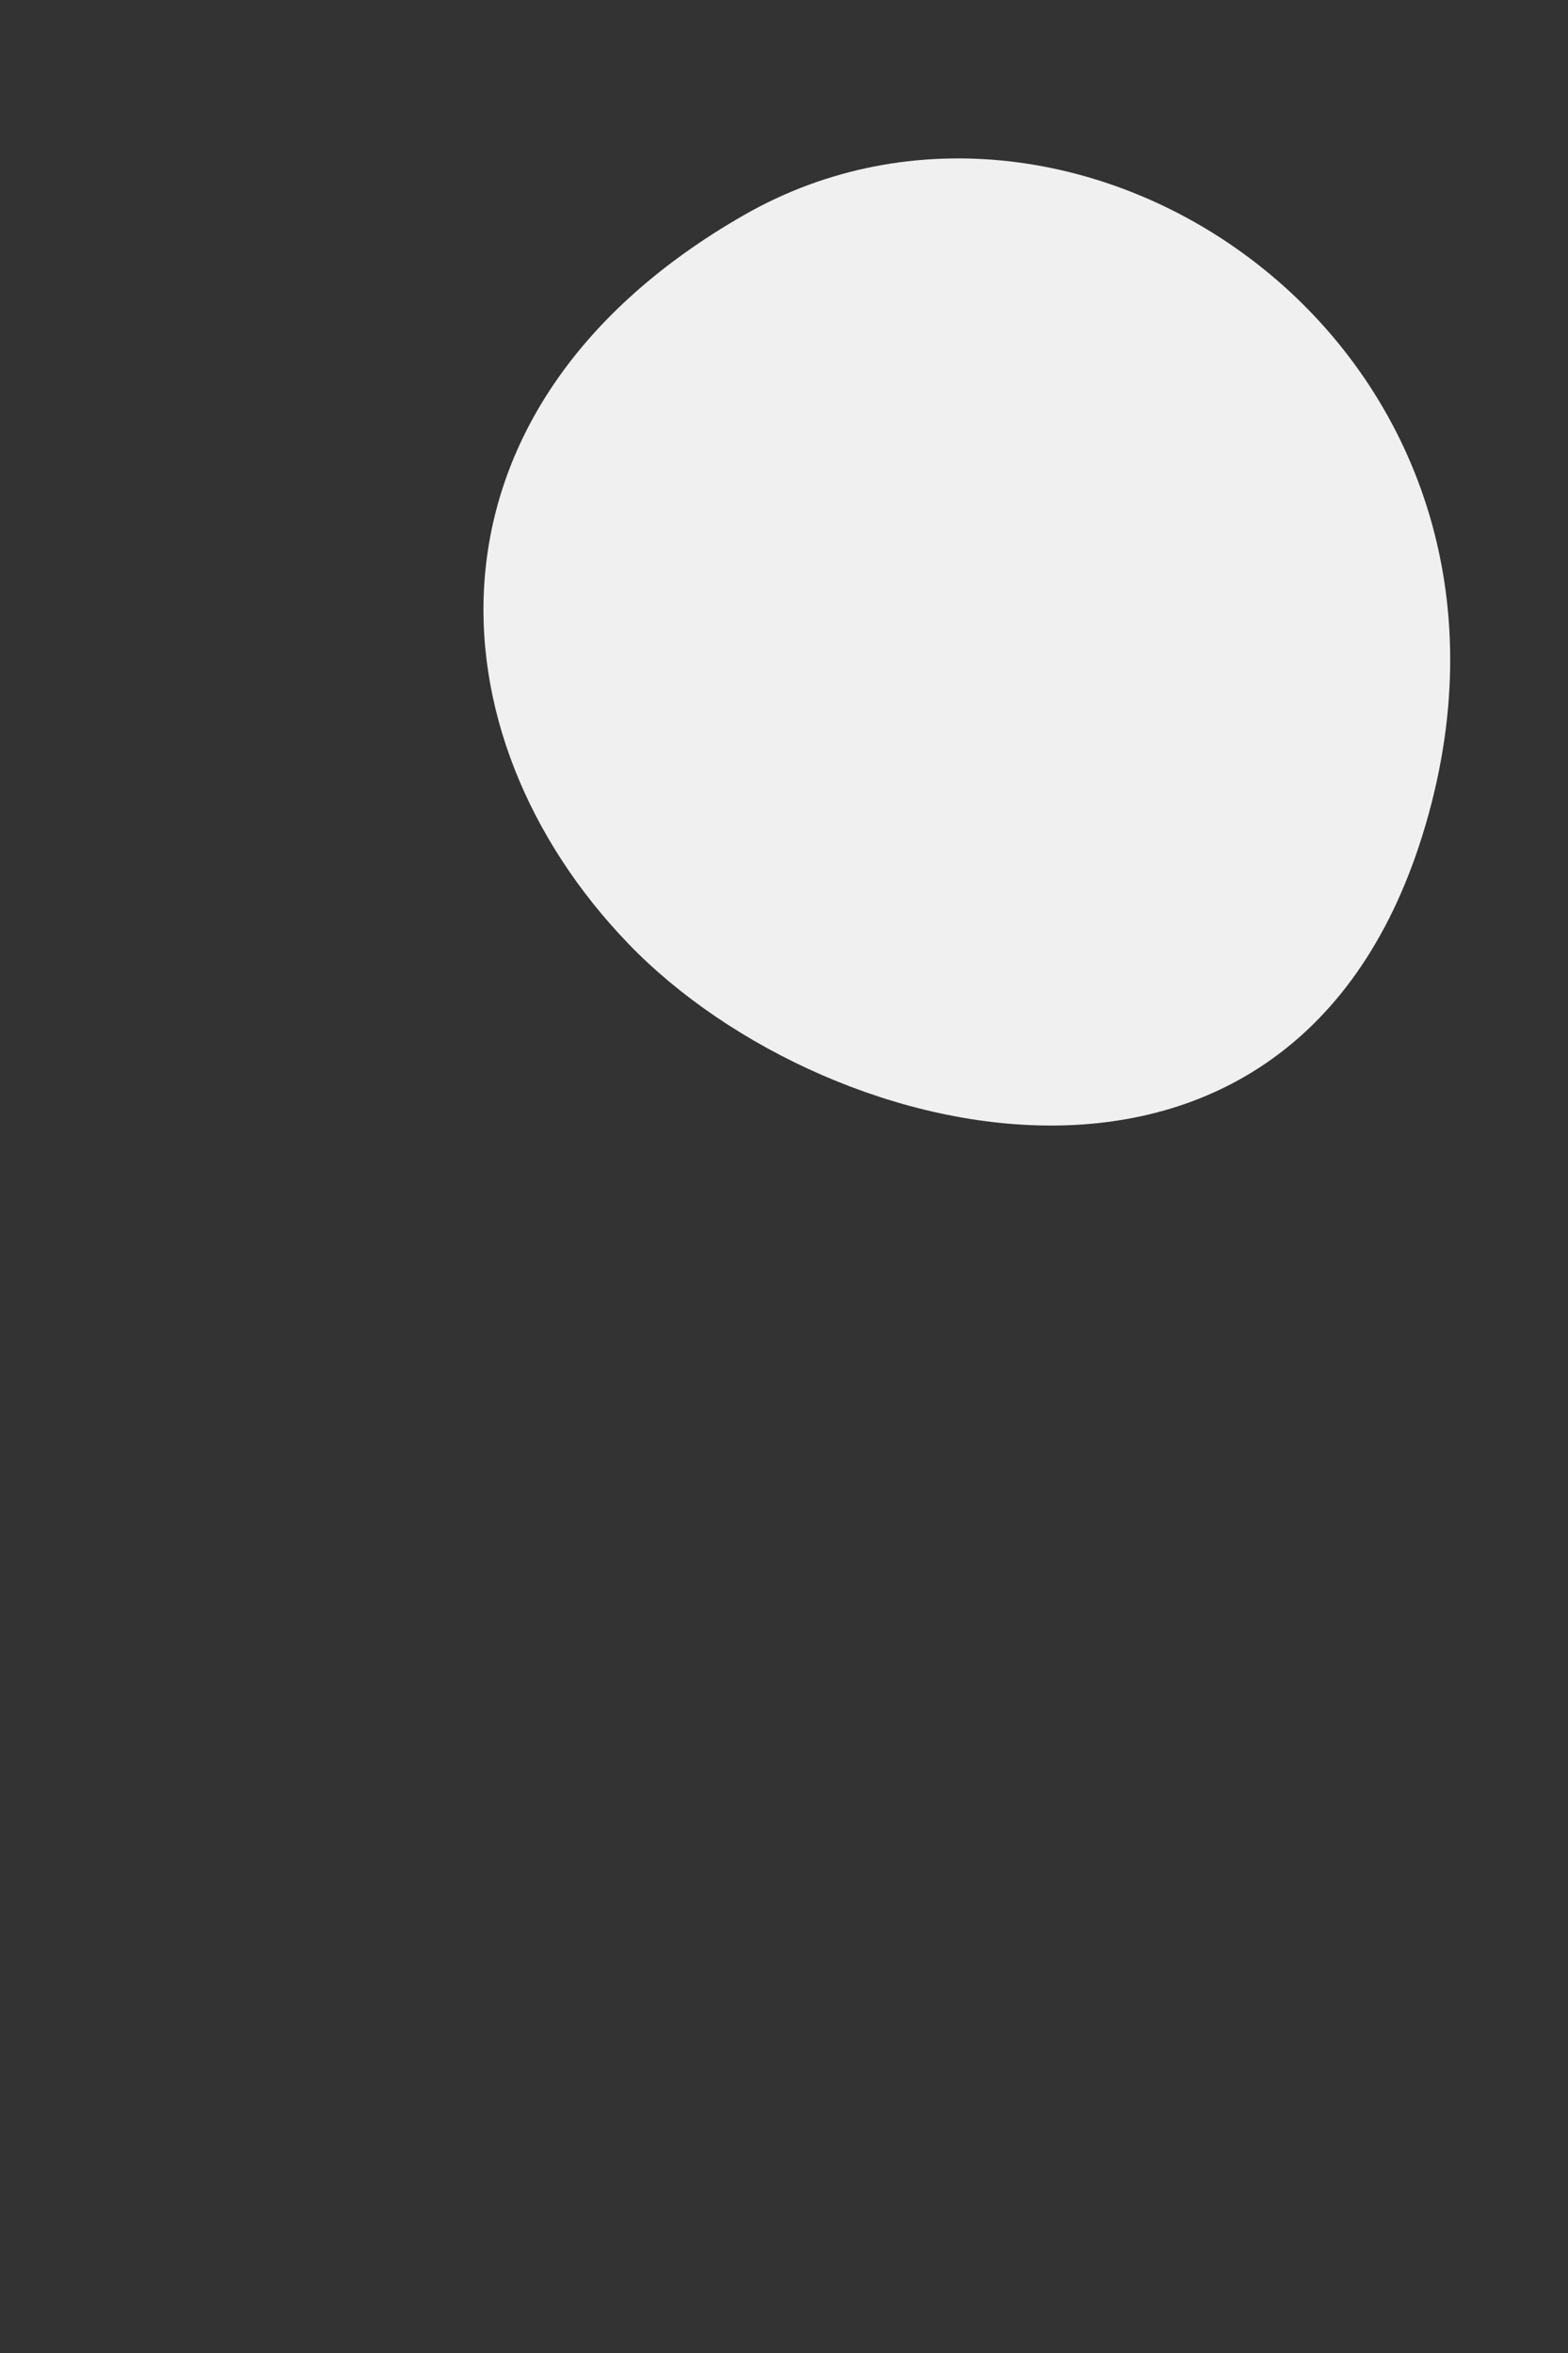 <svg xmlns="http://www.w3.org/2000/svg" width="480" height="720" viewBox="0 0 480 720"><rect x="0" y="0" width="480" height="720" fill="#333333" stroke="none"/><defs><clipPath id="a"><path d="M0 0h480v720H0z"/></clipPath></defs><g clip-path="url(#a)"><path data-name="Path 29580" d="M227.715 65.83C330.053 7.22 474.592 104.5 438.194 245.889s-184.1 106.948-245.822 42.9S125.377 124.44 227.715 65.83z" fill="#f0f0f0"/></g></svg>